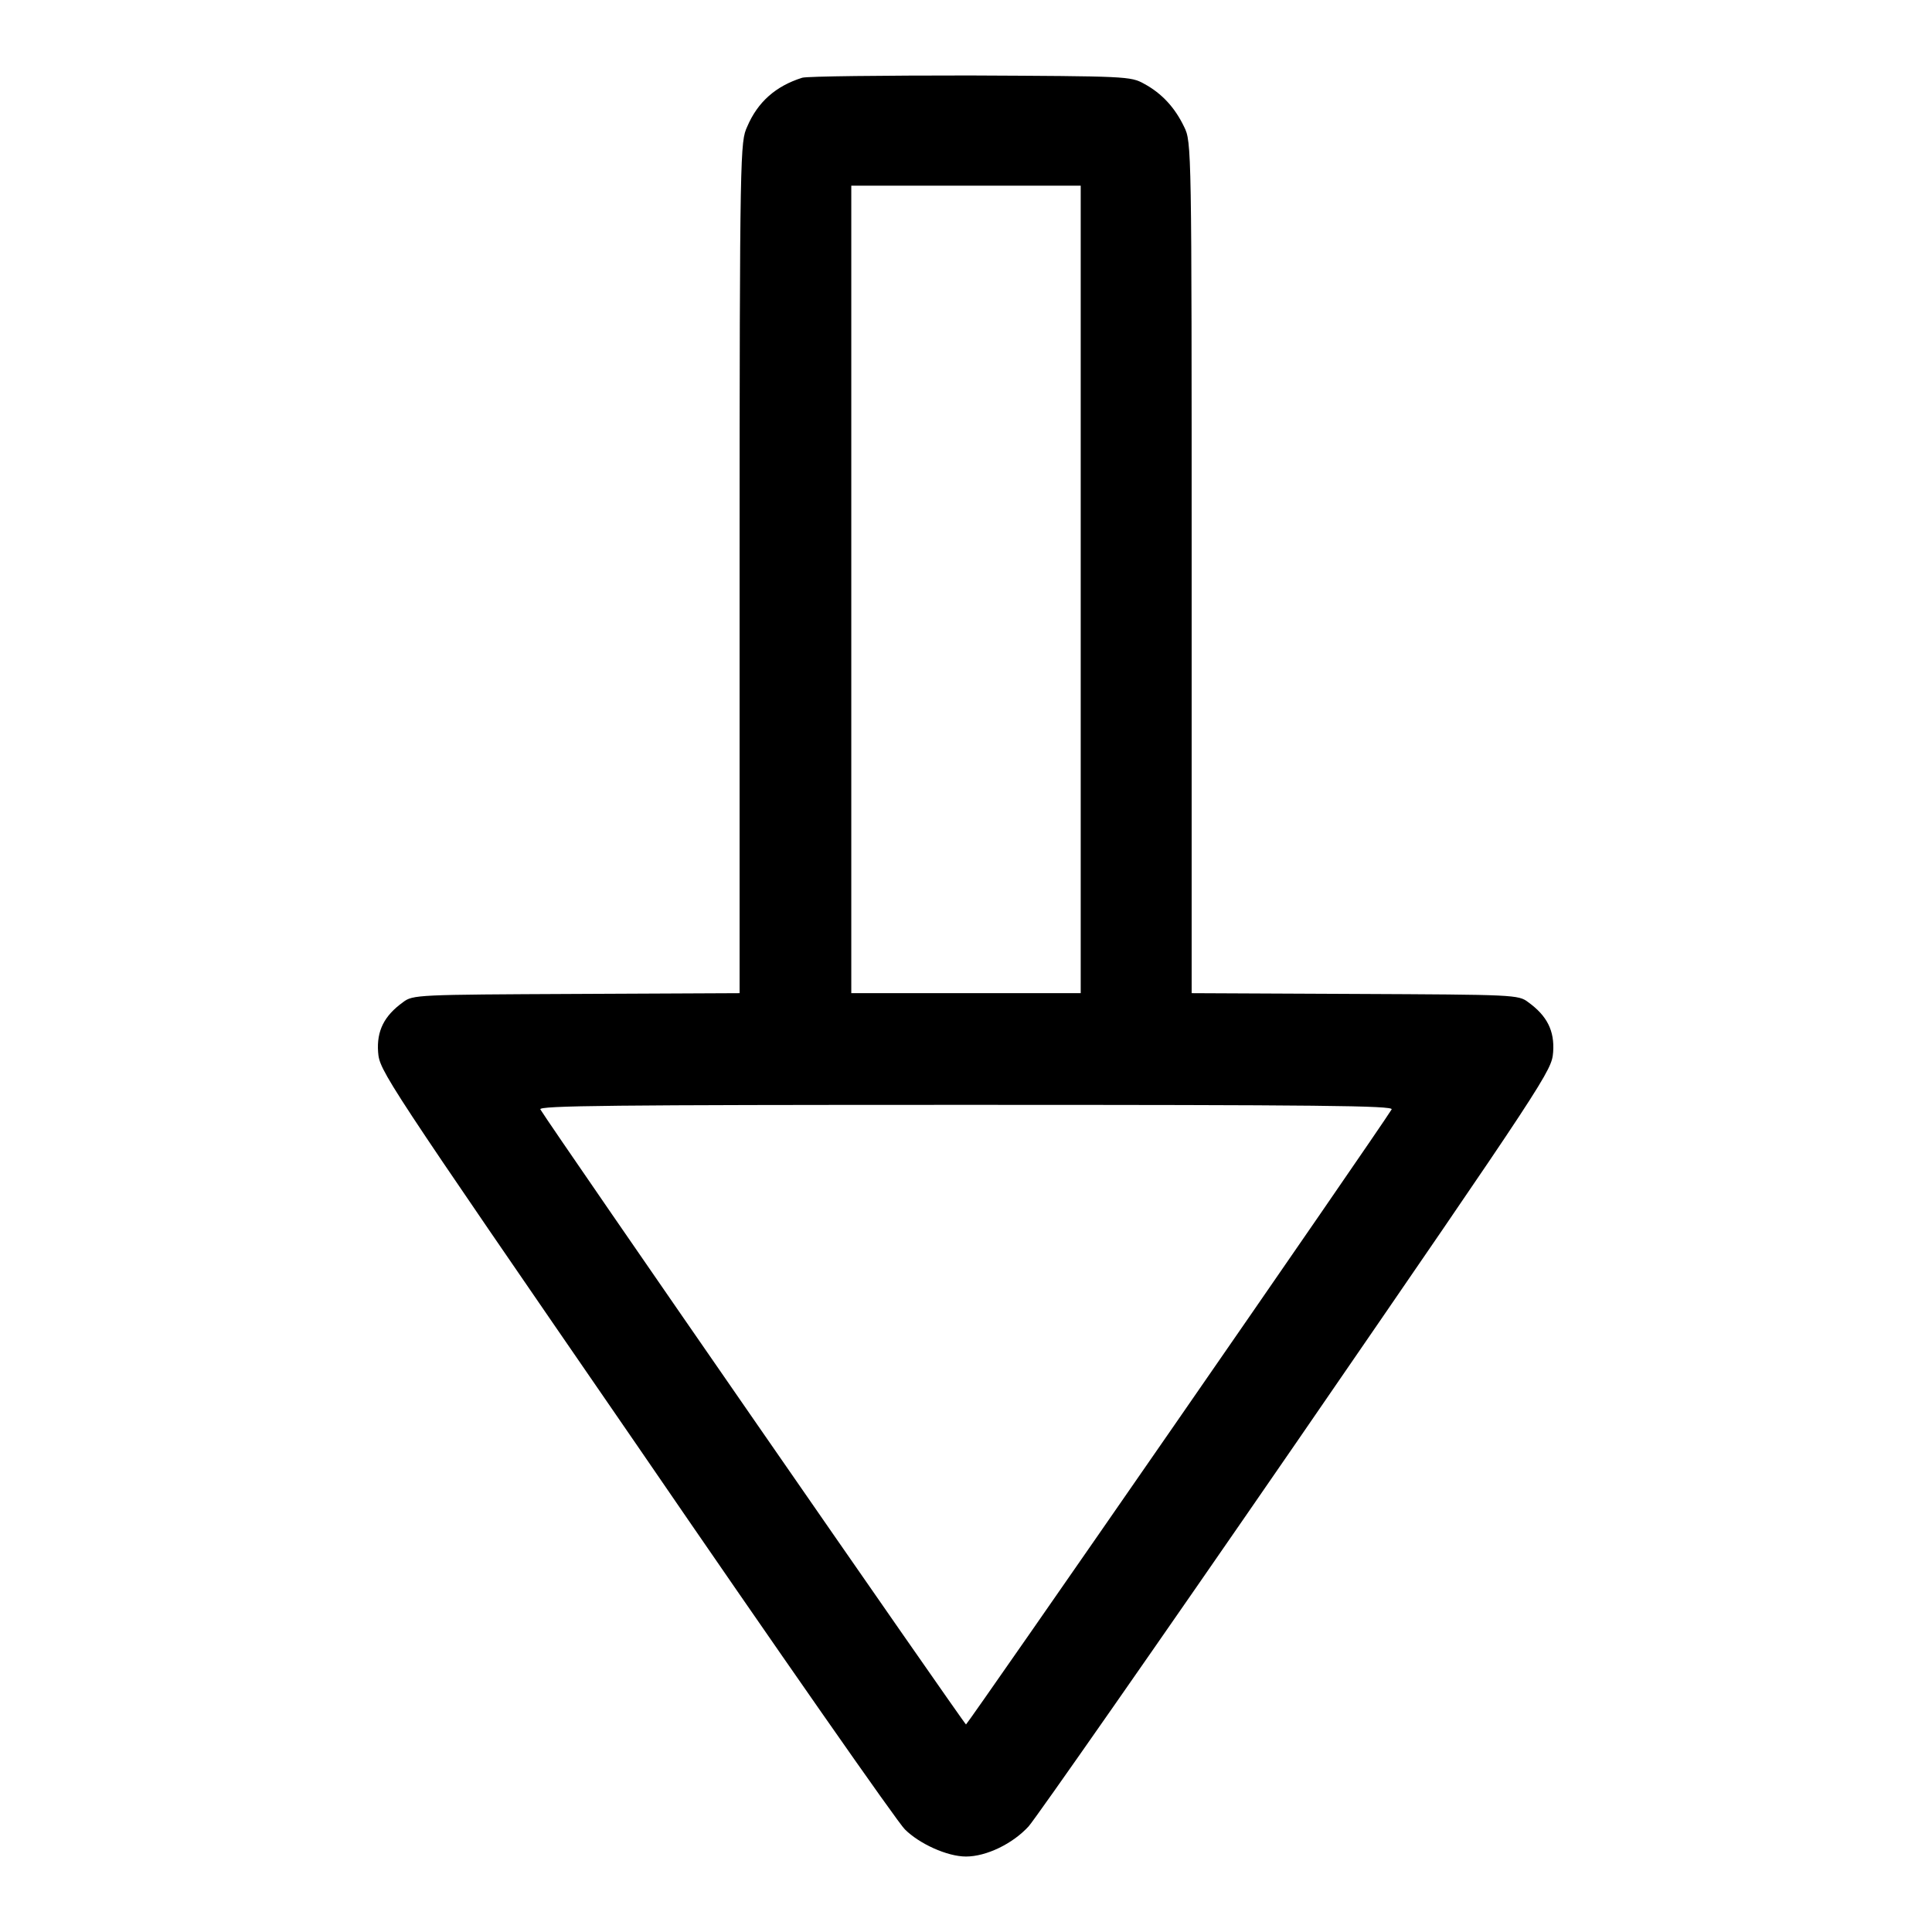 <?xml version="1.0" encoding="utf-8"?>
<!-- Svg Vector Icons : http://www.onlinewebfonts.com/icon -->
<!DOCTYPE svg PUBLIC "-//W3C//DTD SVG 1.1//EN" "http://www.w3.org/Graphics/SVG/1.1/DTD/svg11.dtd">
<svg version="1.1" xmlns="http://www.w3.org/2000/svg" xmlns:xlink="http://www.w3.org/1999/xlink" x="0px" y="0px" viewBox="0 0 256 256" enable-background="new 0 0 256 256" xml:space="preserve">
<g><g><g><path fill="#000000" d="M106.3,10.3c-3.5,1.1-5.9,3.2-7.3,6.5c-0.9,2-1,2.7-1,58.4v56.4l-21.6,0.1c-21.1,0.1-21.7,0.1-23,1.1c-2.5,1.8-3.5,3.8-3.3,6.6c0.2,2.5,0.5,3,34.3,52.1c18.7,27.3,34.7,50.2,35.5,50.9c1.9,1.9,5.6,3.6,8.1,3.6c2.7,0,6.2-1.7,8.3-4c0.9-1,16.9-23.9,35.5-50.9c33.5-48.7,33.8-49.2,34-51.7c0.2-2.8-0.8-4.8-3.3-6.6c-1.3-1-1.8-1-23-1.1l-21.6-0.1V75.2c0-55.7,0-56.4-1-58.4c-1.2-2.5-2.9-4.4-5.3-5.7c-1.8-1-2.3-1-23.1-1.1C117,10,107,10.1,106.3,10.3z M143.2,78.1v53.5H128h-15.2V78.1V24.6H128h15.2V78.1z M184.4,147c-1.7,2.8-56.2,81.5-56.4,81.5c-0.2,0-54.7-78.7-56.4-81.5c-0.3-0.5,9.5-0.6,56.4-0.6C174.9,146.4,184.7,146.5,184.4,147z"/></g></g></g>
</svg>